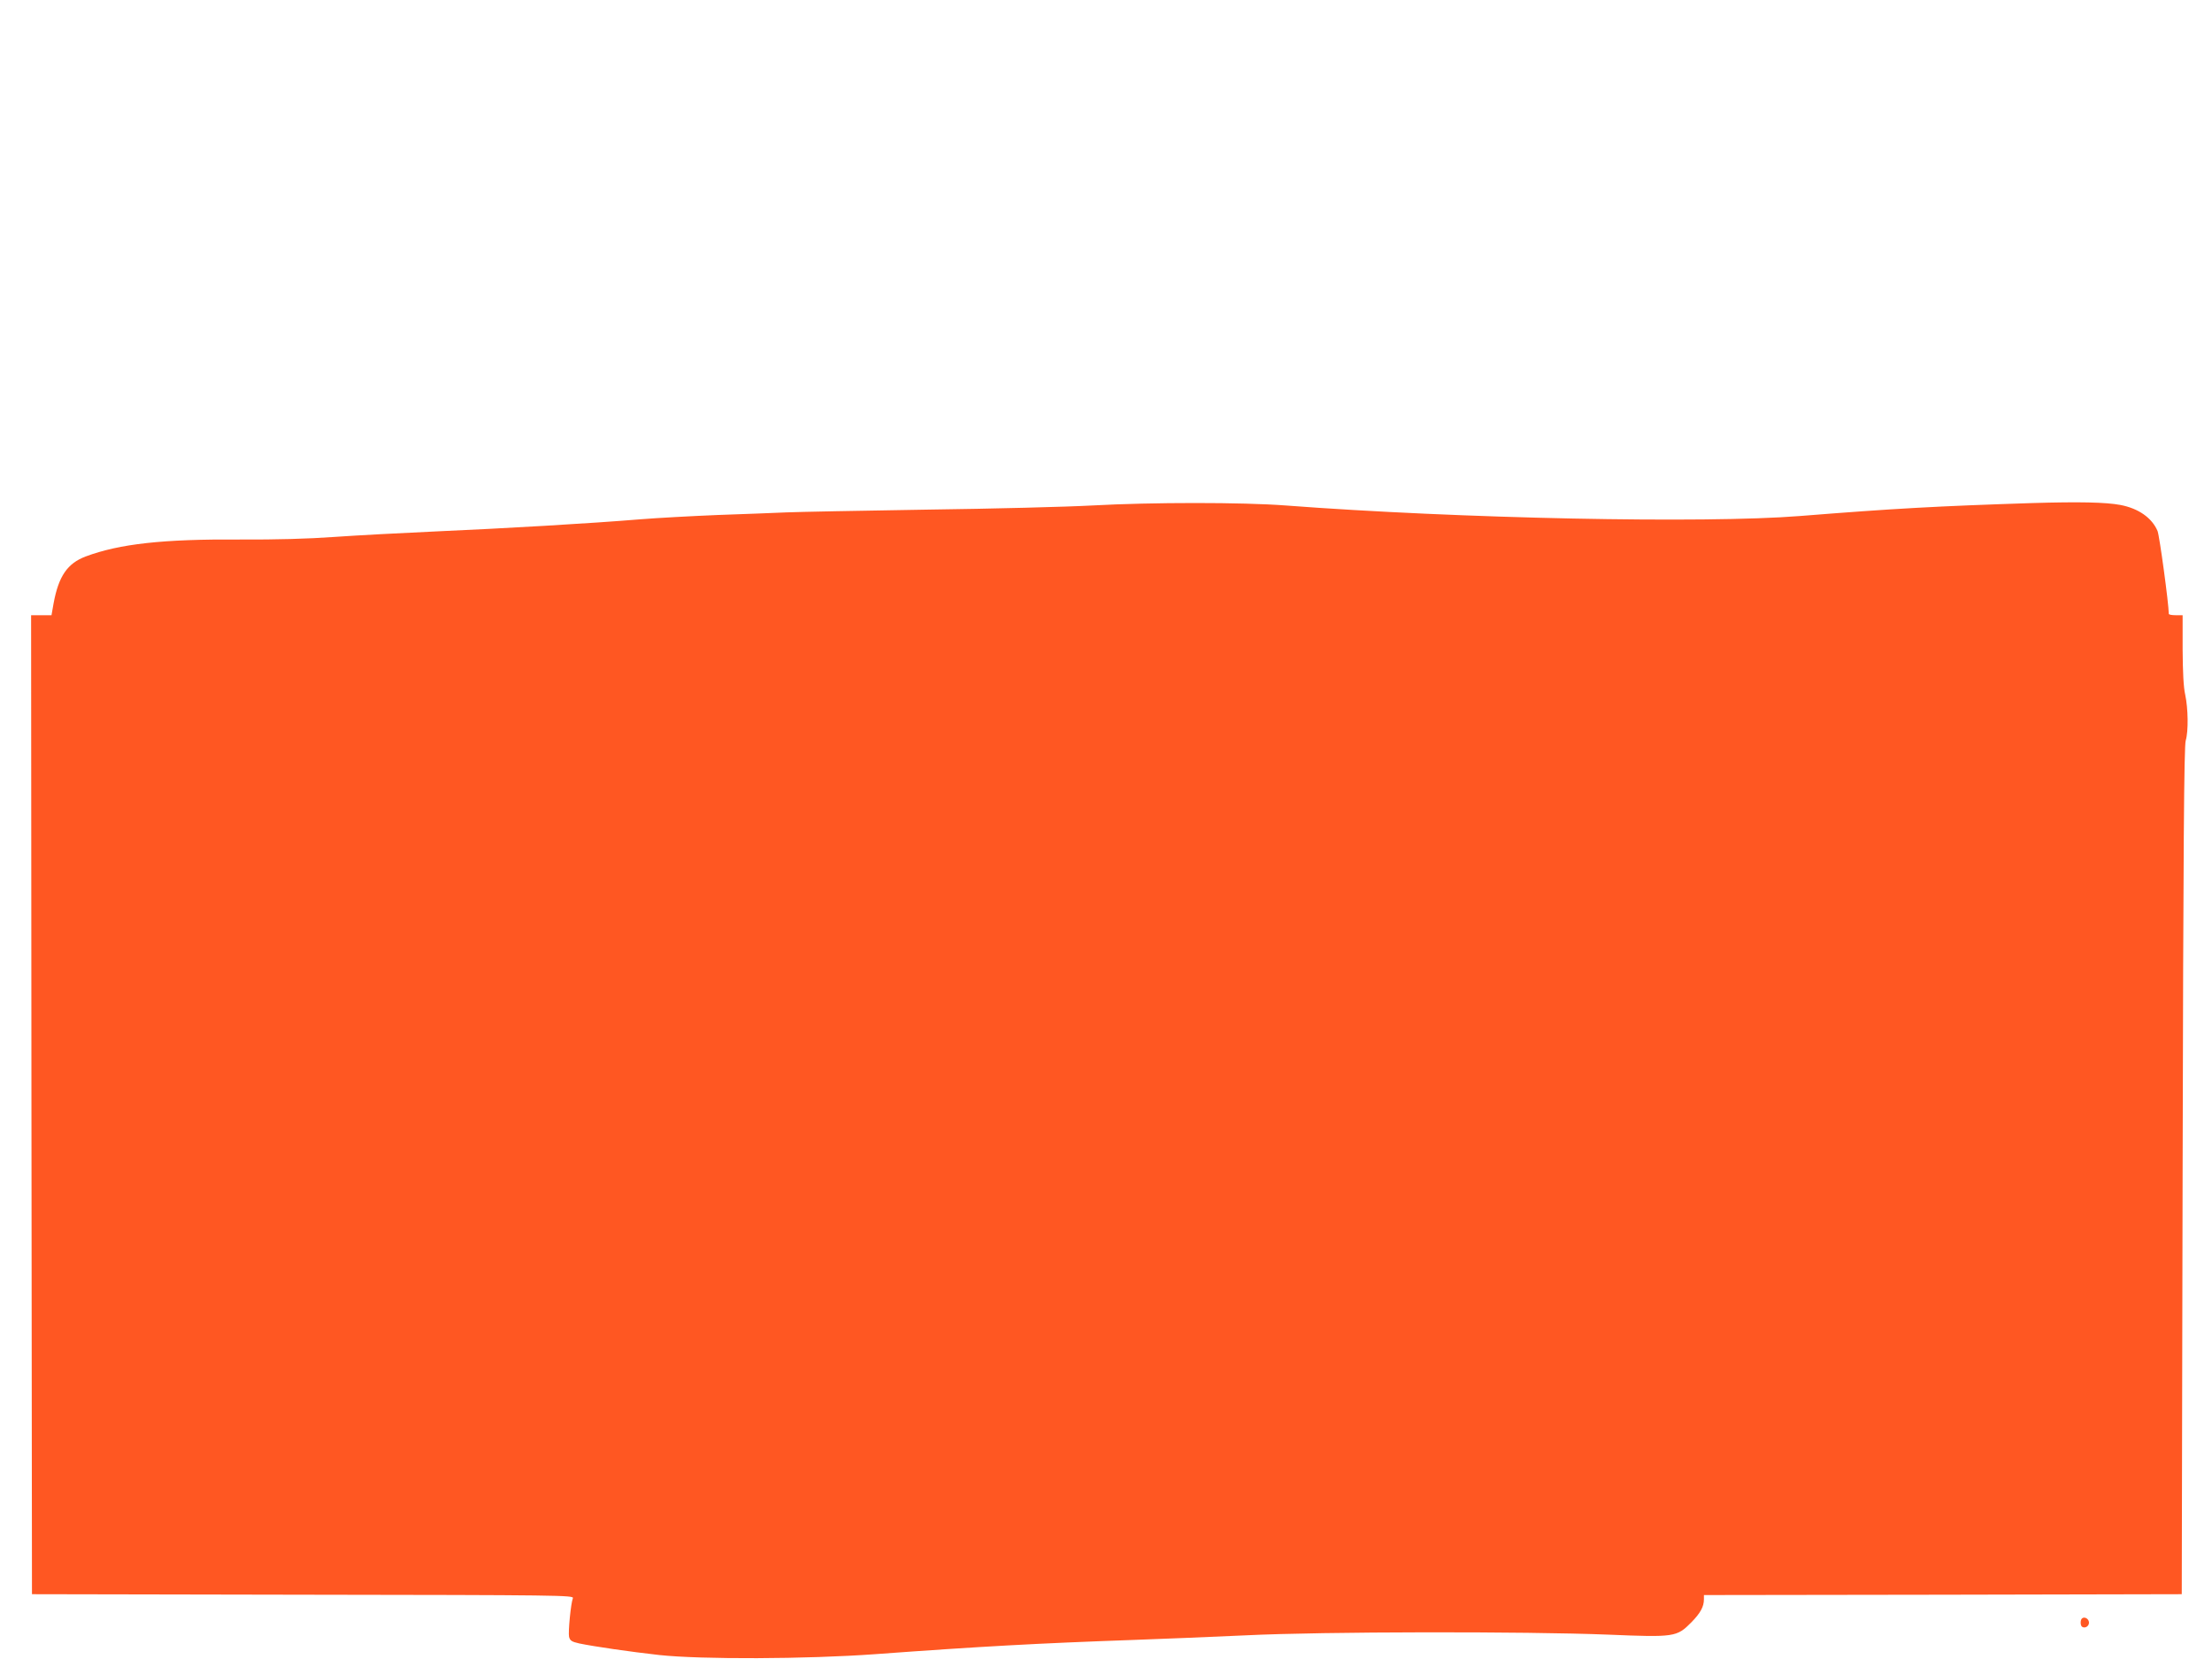 <?xml version="1.0" standalone="no"?>
<!DOCTYPE svg PUBLIC "-//W3C//DTD SVG 20010904//EN"
 "http://www.w3.org/TR/2001/REC-SVG-20010904/DTD/svg10.dtd">
<svg version="1.0" xmlns="http://www.w3.org/2000/svg"
 width="1280pt" height="960pt" viewBox="0 0 1280 960"
 preserveAspectRatio="xMidYMid meet">
<g transform="translate(0,960) scale(0.1,-0.1)"
fill="#ff5722" stroke="none">
<path d="M11760 6689 c-553 -18 -792 -31 -1345 -75 -551 -44 -1973 -15 -2975
61 -250 19 -774 19 -1120 0 -146 -8 -575 -19 -955 -24 -379 -6 -746 -13 -815
-16 -69 -3 -246 -10 -395 -15 -148 -6 -351 -17 -450 -25 -289 -24 -792 -53
-1180 -70 -198 -9 -463 -23 -590 -32 -151 -11 -339 -16 -545 -15 -448 3 -698
-25 -894 -98 -106 -40 -157 -114 -186 -272 l-12 -68 -59 0 -59 0 2 -2832 3
-2833 1569 -3 c1488 -2 1568 -3 1561 -20 -12 -31 -28 -197 -22 -224 6 -22 15
-28 59 -38 87 -18 293 -48 463 -67 242 -26 852 -24 1250 5 612 45 948 63 1485
82 168 6 465 18 660 27 445 22 1618 23 2095 4 385 -16 398 -14 482 71 53 54
73 91 73 134 l0 24 1383 2 1382 3 5 2450 c4 1865 8 2460 18 2490 16 54 14 185
-3 265 -10 44 -14 129 -15 263 l0 197 -40 0 c-22 0 -40 3 -40 8 -1 64 -54 452
-65 479 -32 76 -110 131 -215 151 -85 16 -241 19 -510 11z"/>
<path d="M12047 234 c-10 -10 -9 -42 2 -48 18 -11 42 6 39 28 -3 21 -28 33
-41 20z"/>
</g>
</svg>
